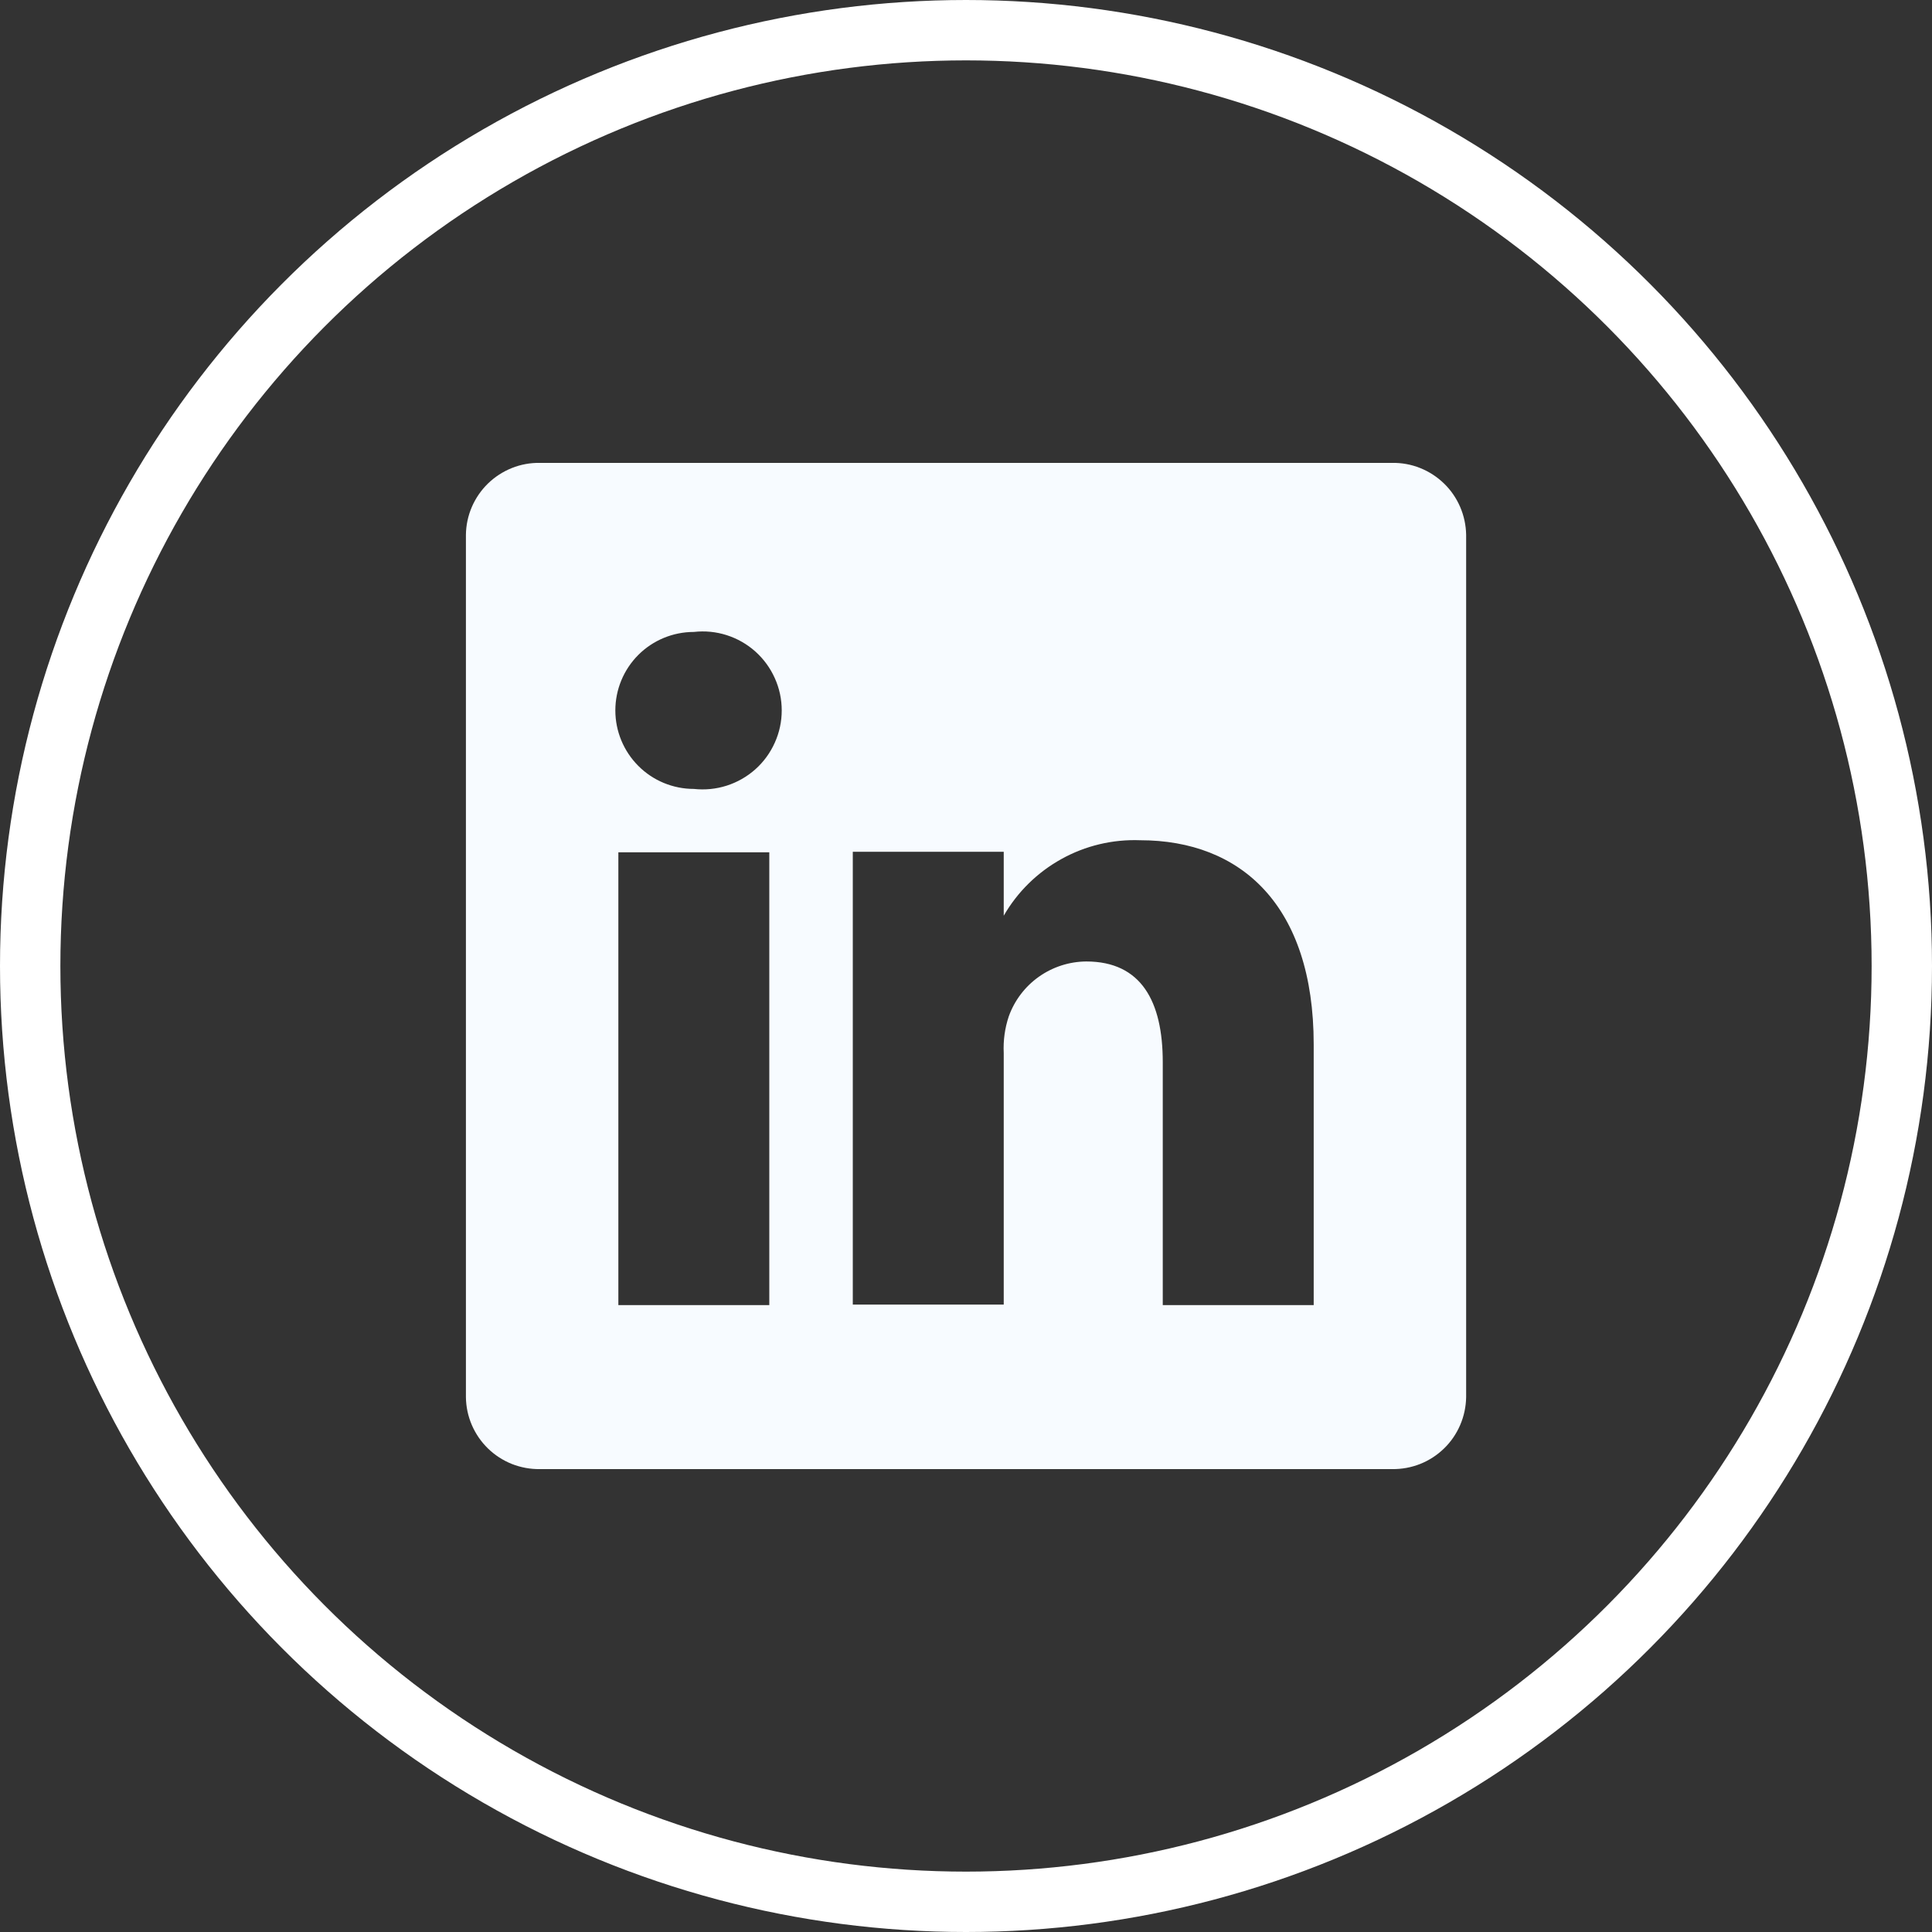 <svg width="32" height="32" viewBox="0 0 32 32" fill="none" xmlns="http://www.w3.org/2000/svg">
<rect x="0" y="0" width="32" height="32" fill="#333333" stroke="none"/>
<circle cx="16" cy="16" r="15.5" stroke="white"/>
<path d="M23.058 7.667H8.942C8.783 7.664 8.626 7.693 8.478 7.752C8.331 7.811 8.196 7.898 8.082 8.009C7.969 8.119 7.878 8.251 7.815 8.397C7.752 8.543 7.719 8.7 7.717 8.858V23.142C7.719 23.3 7.752 23.457 7.815 23.603C7.878 23.749 7.969 23.881 8.082 23.991C8.196 24.102 8.331 24.189 8.478 24.248C8.626 24.306 8.783 24.335 8.942 24.333H23.058C23.217 24.335 23.375 24.306 23.522 24.248C23.67 24.189 23.804 24.102 23.918 23.991C24.032 23.881 24.122 23.749 24.185 23.603C24.248 23.457 24.281 23.3 24.284 23.142V8.858C24.281 8.7 24.248 8.543 24.185 8.397C24.122 8.251 24.032 8.119 23.918 8.009C23.804 7.898 23.67 7.811 23.522 7.752C23.375 7.693 23.217 7.664 23.058 7.667ZM12.742 21.617H10.242V14.117H12.742V21.617ZM11.492 13.067C11.147 13.067 10.816 12.93 10.573 12.686C10.329 12.442 10.192 12.111 10.192 11.767C10.192 11.422 10.329 11.091 10.573 10.847C10.816 10.604 11.147 10.467 11.492 10.467C11.675 10.446 11.86 10.464 12.036 10.52C12.211 10.576 12.373 10.668 12.511 10.791C12.648 10.914 12.758 11.064 12.833 11.232C12.909 11.4 12.948 11.582 12.948 11.767C12.948 11.951 12.909 12.133 12.833 12.301C12.758 12.469 12.648 12.62 12.511 12.742C12.373 12.865 12.211 12.957 12.036 13.013C11.86 13.069 11.675 13.087 11.492 13.067ZM21.759 21.617H19.259V17.592C19.259 16.583 18.9 15.925 17.992 15.925C17.711 15.927 17.437 16.015 17.207 16.178C16.978 16.34 16.804 16.569 16.709 16.833C16.643 17.029 16.615 17.235 16.625 17.442V21.608H14.125C14.125 21.608 14.125 14.792 14.125 14.108H16.625V15.167C16.852 14.773 17.183 14.448 17.581 14.228C17.978 14.007 18.429 13.9 18.884 13.917C20.55 13.917 21.759 14.992 21.759 17.3V21.617Z" fill="#F7FBFF"/>
</svg>
